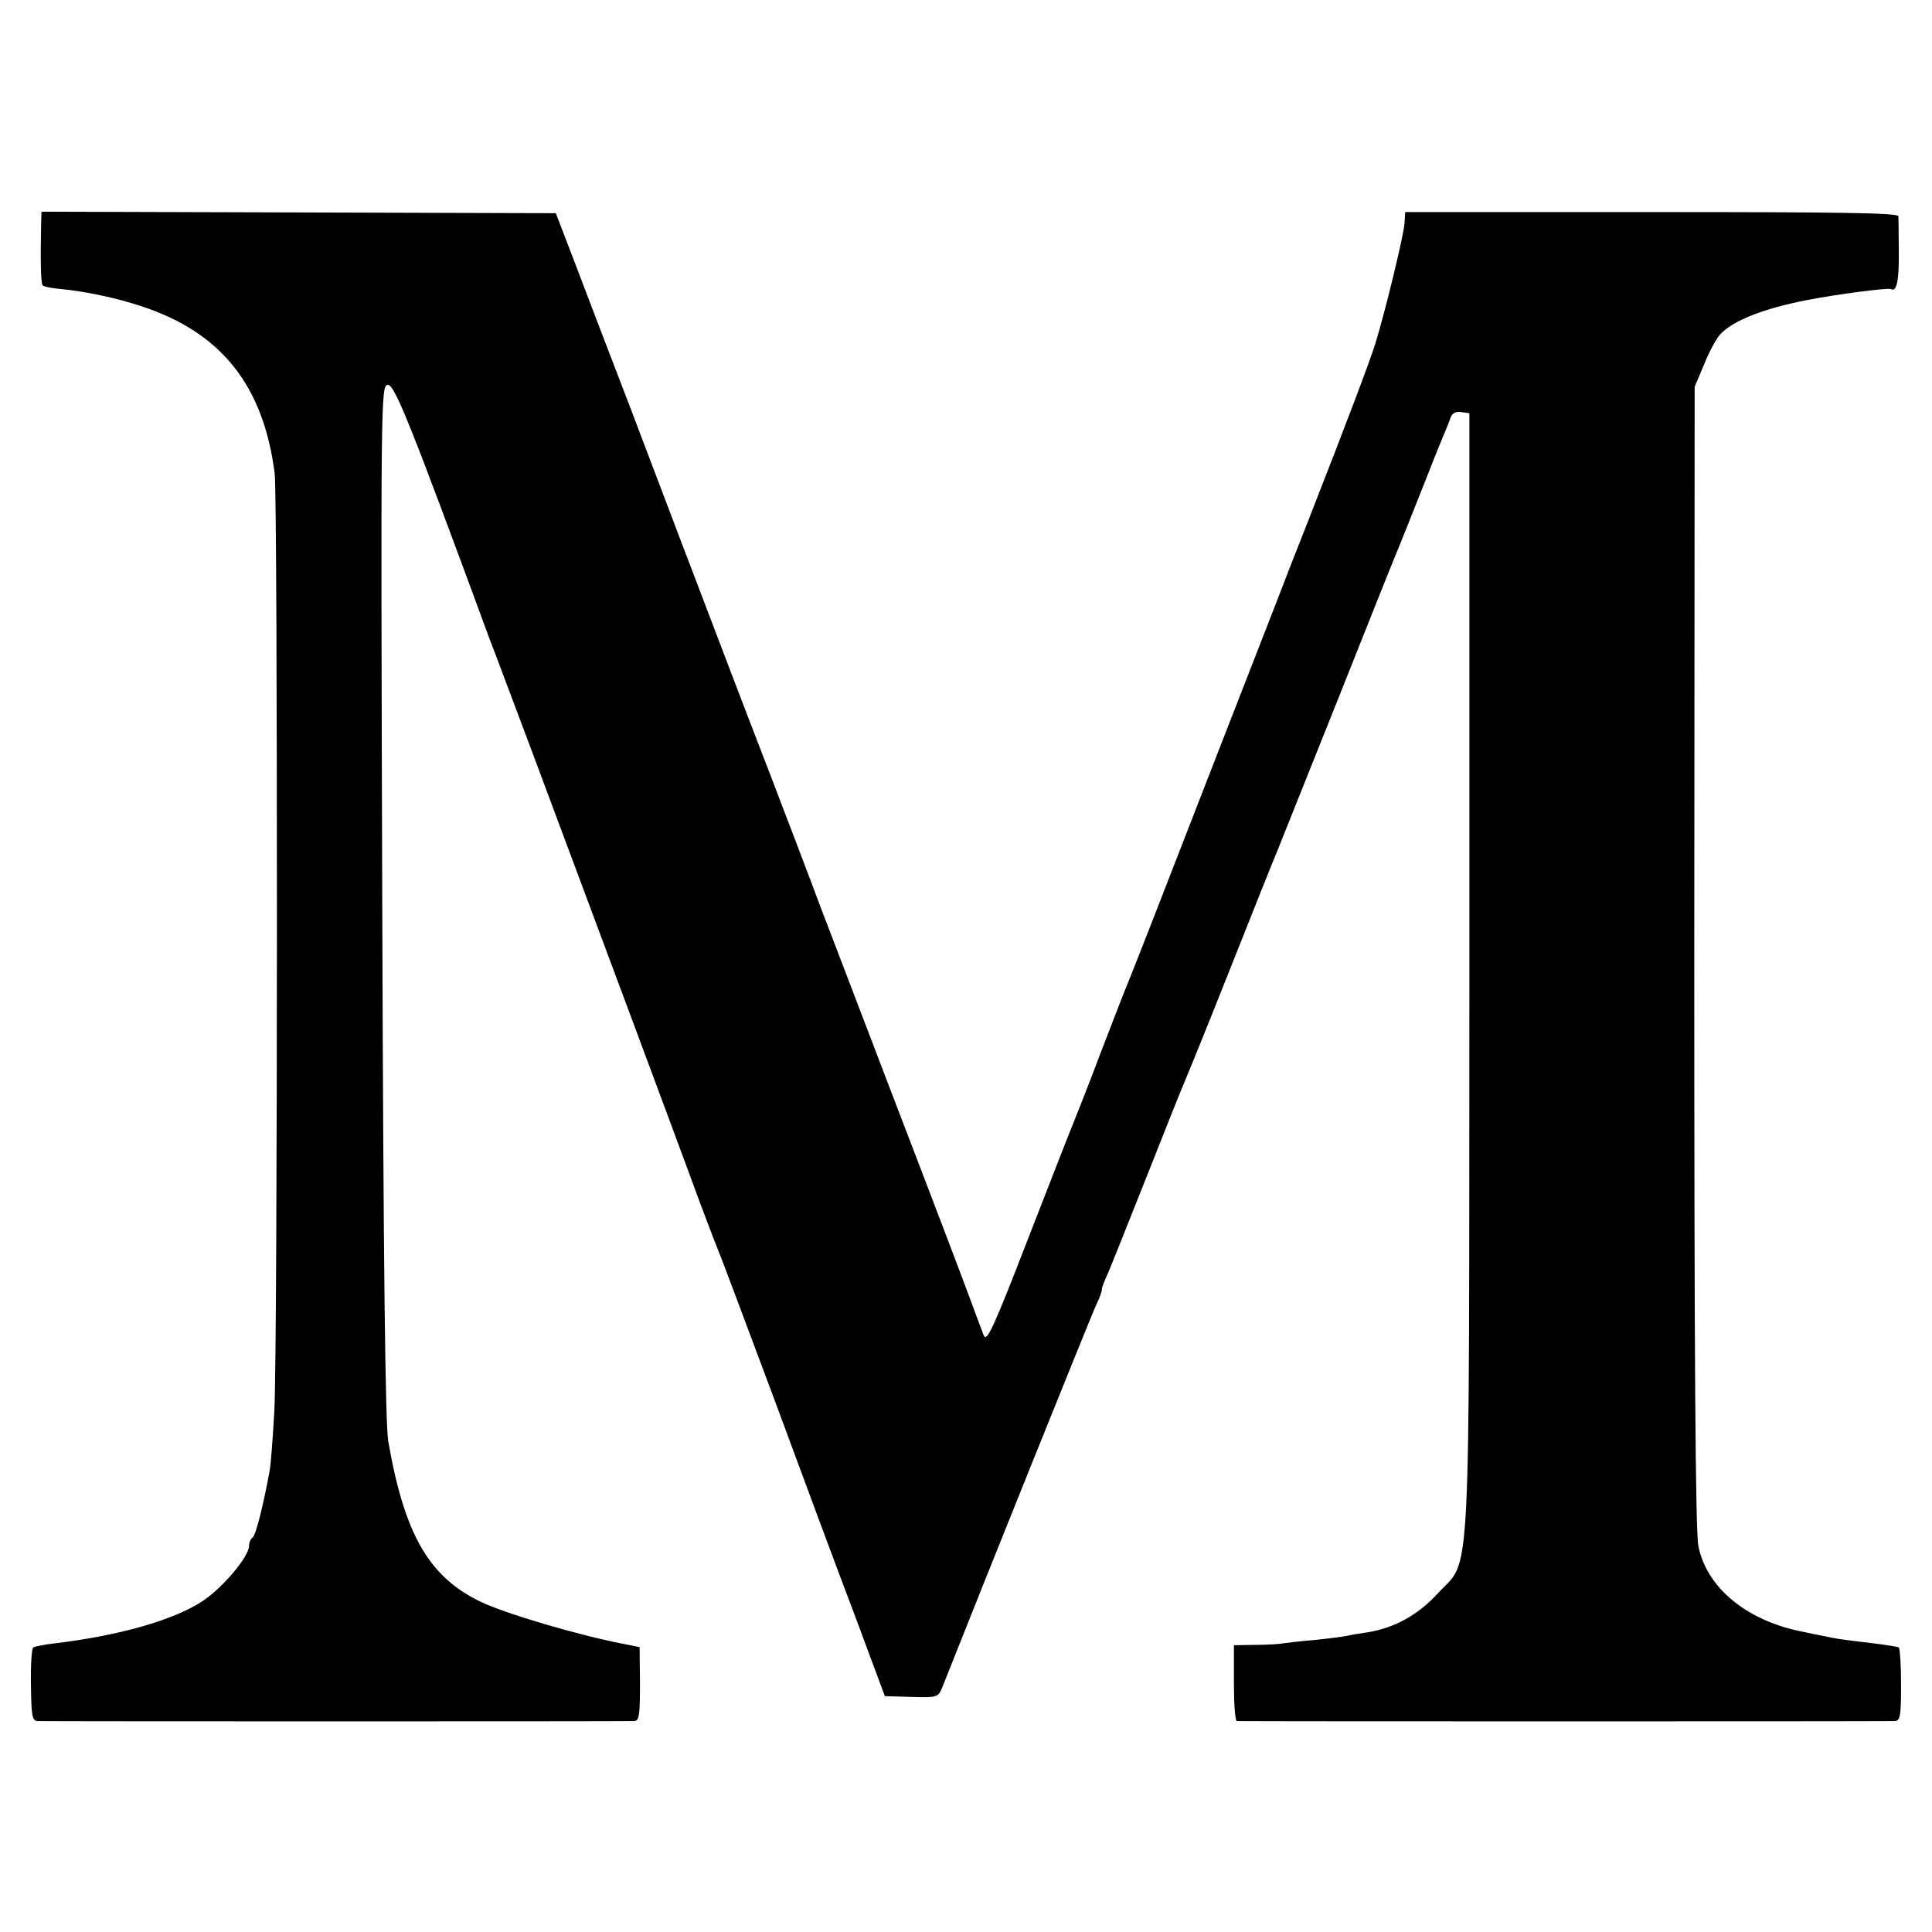 <?xml version="1.0" standalone="no"?>
<!DOCTYPE svg PUBLIC "-//W3C//DTD SVG 20010904//EN"
 "http://www.w3.org/TR/2001/REC-SVG-20010904/DTD/svg10.dtd">
<svg version="1.0" xmlns="http://www.w3.org/2000/svg"
 width="512pt" height="512pt" viewBox="0 0 512 512"
 preserveAspectRatio="xMidYMid meet">
<g transform="translate(0,512) scale(0.1,-0.1)"
fill="#000000" stroke="none">
<path d="M109 4527 c-2 -93 -1 -159 4 -163 3 -4 25 -8 49 -10 62 -6 144 -23
208 -44 215 -69 328 -210 358 -445 8 -68 8 -2328 -1 -2485 -4 -69 -9 -138 -12
-155 -16 -89 -37 -175 -46 -180 -5 -4 -9 -13 -9 -22 0 -28 -70 -111 -123 -146
-76 -50 -218 -91 -391 -112 -27 -3 -53 -8 -58 -11 -4 -3 -7 -47 -6 -99 1 -80
3 -95 17 -96 21 -1 1561 -1 1582 0 13 1 15 16 15 98 l-1 98 -45 9 c-115 22
-312 80 -376 111 -137 66 -202 178 -245 425 -8 46 -13 465 -16 1433 -4 1335
-4 1367 15 1367 18 0 59 -101 270 -675 11 -27 62 -165 115 -305 140 -374 403
-1080 443 -1190 20 -52 39 -104 44 -115 5 -11 71 -186 147 -390 75 -203 173
-467 218 -585 l80 -215 71 -2 c68 -2 70 -1 81 25 98 248 398 994 409 1016 8
16 14 33 14 39 0 5 7 23 15 40 8 18 55 136 105 262 50 127 95 239 100 250 5
11 60 146 121 300 61 154 117 294 124 310 7 17 79 197 160 400 81 204 153 384
160 400 7 17 34 84 60 150 26 66 53 134 60 150 7 17 16 38 19 48 4 12 14 17
28 15 l22 -3 0 -1480 c-1 -1682 6 -1550 -84 -1648 -52 -57 -116 -92 -187 -103
-21 -3 -45 -7 -53 -9 -8 -2 -46 -7 -85 -11 -38 -3 -77 -8 -85 -9 -8 -2 -41 -4
-72 -4 l-58 -1 0 -100 c0 -55 3 -100 8 -101 10 -1 1722 -1 1744 0 14 1 16 15
16 96 0 52 -3 97 -6 99 -4 2 -34 7 -67 11 -93 11 -98 12 -130 19 -16 3 -41 8
-54 11 -149 28 -257 115 -280 227 -8 35 -11 511 -11 1562 l1 1511 25 59 c13
33 32 68 42 79 33 37 114 69 232 92 76 15 215 33 221 29 15 -9 22 21 21 100 0
44 -1 86 -1 93 -1 9 -161 11 -654 11 l-653 0 -2 -31 c-3 -34 -49 -225 -77
-317 -16 -50 -66 -184 -182 -480 -25 -63 -61 -155 -80 -205 -19 -49 -87 -223
-150 -385 -63 -162 -142 -365 -175 -450 -33 -85 -66 -168 -73 -185 -7 -16 -38
-97 -70 -180 -31 -82 -63 -163 -70 -180 -7 -16 -61 -155 -121 -309 -91 -235
-109 -274 -117 -255 -5 13 -22 58 -37 99 -15 41 -105 278 -200 525 -95 248
-182 477 -195 510 -12 33 -106 281 -210 550 -103 270 -234 614 -291 765 -58
151 -127 331 -153 400 l-48 125 -682 2 -681 2 -1 -32z"/>
</g>
</svg>
